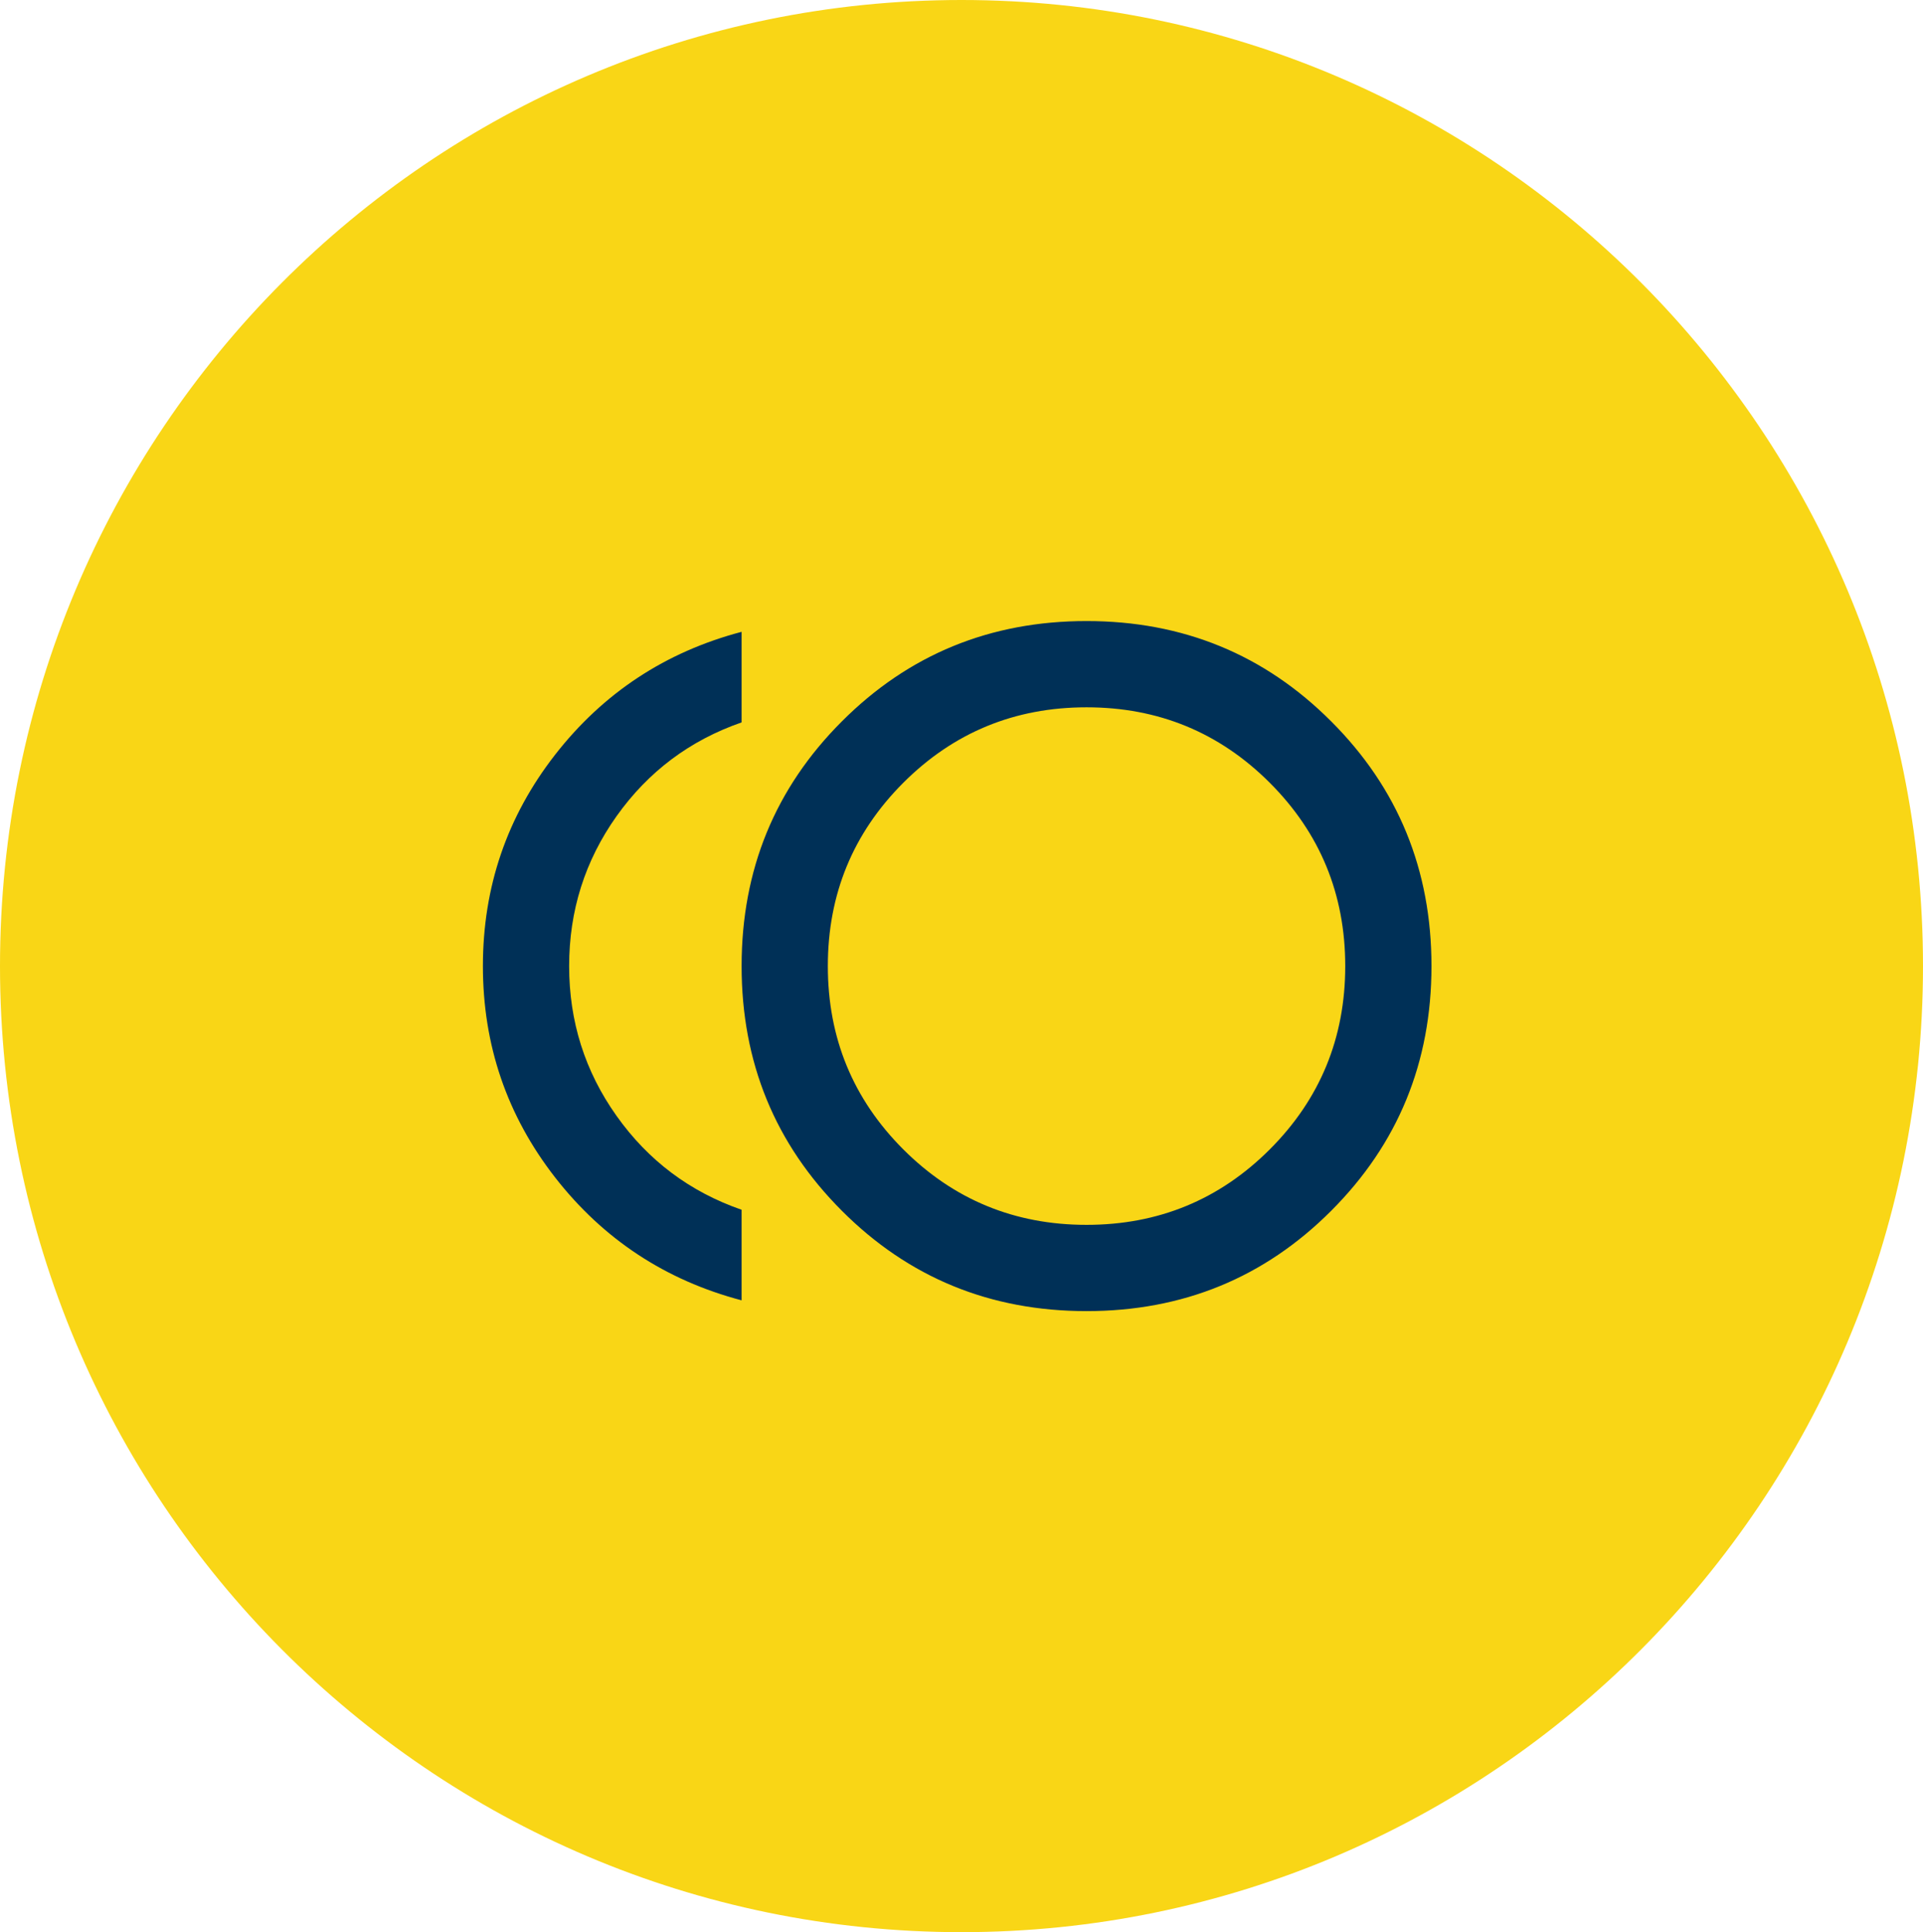 <svg width="223" height="224" xmlns="http://www.w3.org/2000/svg" xmlns:xlink="http://www.w3.org/1999/xlink" overflow="hidden"><defs><clipPath id="clip0"><rect x="1201" y="2010" width="223" height="224"/></clipPath></defs><g clip-path="url(#clip0)" transform="translate(-1201 -2010)"><path d="M1201 2122C1201 2060.14 1250.92 2010 1312.5 2010 1374.08 2010 1424 2060.14 1424 2122 1424 2183.86 1374.08 2234 1312.5 2234 1250.92 2234 1201 2183.86 1201 2122Z" fill="#F9D616" fill-rule="evenodd"/><path d="M1327 2162C1315.83 2162 1306.37 2158.12 1298.63 2150.37 1290.88 2142.62 1287 2133.17 1287 2122 1287 2110.83 1290.88 2101.37 1298.63 2093.63 1306.37 2085.88 1315.83 2082 1327 2082 1338.17 2082 1347.63 2085.88 1355.37 2093.63 1363.12 2101.37 1367 2110.83 1367 2122 1367 2133.17 1363.12 2142.62 1355.37 2150.37 1347.63 2158.12 1338.17 2162 1327 2162ZM1287 2160.75C1278.17 2158.42 1270.96 2153.67 1265.37 2146.5 1259.79 2139.33 1257 2131.17 1257 2122 1257 2112.83 1259.79 2104.67 1265.37 2097.5 1270.96 2090.33 1278.17 2085.58 1287 2083.25L1287 2093.75C1281 2095.83 1276.17 2099.46 1272.5 2104.62 1268.83 2109.79 1267 2115.58 1267 2122 1267 2128.42 1268.83 2134.21 1272.5 2139.37 1276.17 2144.54 1281 2148.17 1287 2150.25L1287 2160.75ZM1327 2152C1335.33 2152 1342.42 2149.08 1348.25 2143.25 1354.08 2137.42 1357 2130.33 1357 2122 1357 2113.67 1354.08 2106.58 1348.25 2100.75 1342.42 2094.92 1335.33 2092 1327 2092 1318.67 2092 1311.58 2094.92 1305.75 2100.75 1299.92 2106.58 1297 2113.67 1297 2122 1297 2130.33 1299.92 2137.42 1305.75 2143.25 1311.58 2149.08 1318.67 2152 1327 2152Z" fill="#003057" fill-rule="evenodd"/></g></svg>